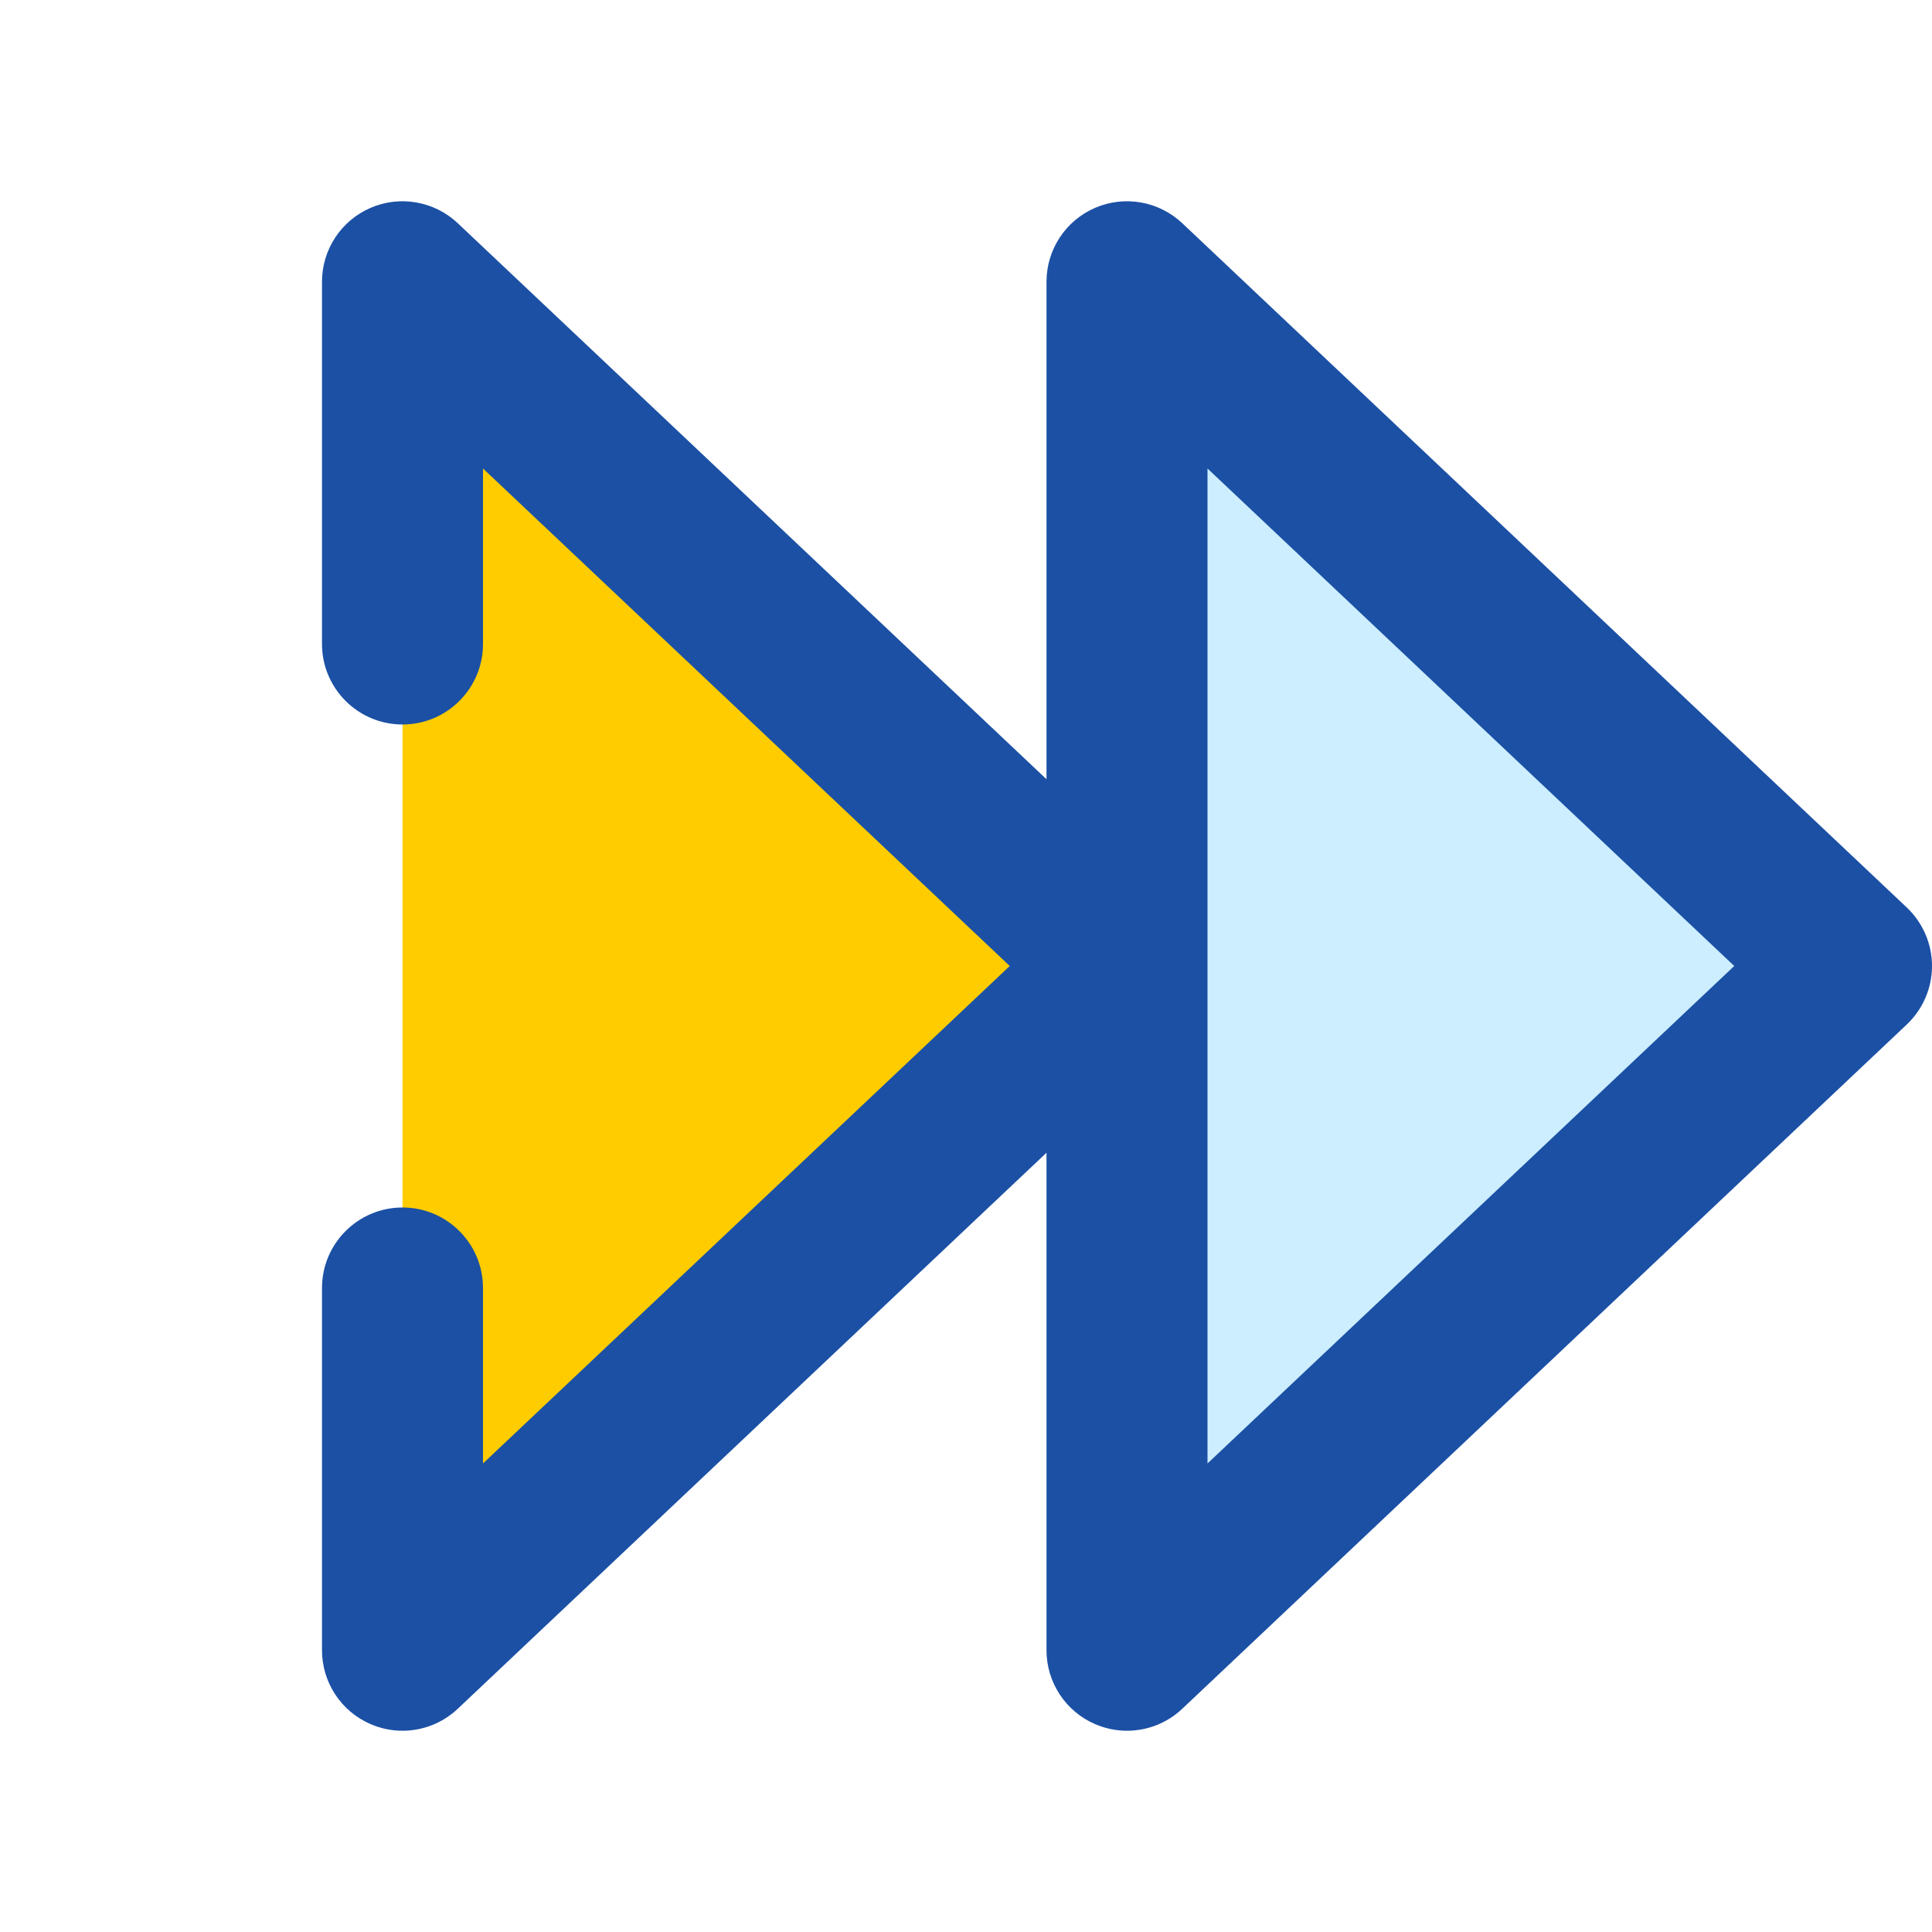 <?xml version="1.0" encoding="UTF-8" standalone="no"?>
<!-- Generator: Adobe Illustrator 19.0.0, SVG Export Plug-In . SVG Version: 6.00 Build 0)  -->

<svg
   version="1.1"
   id="Capa_1"
   x="0px"
   y="0px"
   viewBox="0 0 384 384"
   style="enable-background:new 0 0 384 384;"
   xml:space="preserve"
   sodipodi:docname="scroll_right_2.svg"
   inkscape:version="1.1 (c68e22c387, 2021-05-23)"
   xmlns:inkscape="http://www.inkscape.org/namespaces/inkscape"
   xmlns:sodipodi="http://sodipodi.sourceforge.net/DTD/sodipodi-0.dtd"
   xmlns="http://www.w3.org/2000/svg"
   xmlns:svg="http://www.w3.org/2000/svg"><defs
   id="defs1616" /><sodipodi:namedview
   id="namedview1614"
   pagecolor="#ffffff"
   bordercolor="#666666"
   borderopacity="1.0"
   inkscape:pageshadow="2"
   inkscape:pageopacity="0.0"
   inkscape:pagecheckerboard="0"
   showgrid="false"
   inkscape:zoom="2.2734375"
   inkscape:cx="192.21993"
   inkscape:cy="192"
   inkscape:window-width="2465"
   inkscape:window-height="1417"
   inkscape:window-x="87"
   inkscape:window-y="-8"
   inkscape:window-maximized="1"
   inkscape:current-layer="g1581" />
<polygon
   style="fill:#cceeff"
   points="160,327.998 16,191.998 160,55.998 160,191.998 "
   id="polygon1573"
   transform="matrix(-1,0,0,1,384,0)" />
<polygon
   style="fill:#ffcc00"
   points="304,327.998 160,191.998 304,55.998 304,191.998 "
   id="polygon1575"
   transform="matrix(-1,0,0,1,384,0)" />
<g
   id="g1581"
   transform="matrix(-1,0,0,1,384,0)">
	<path
   style="fill:#1b50a5"
   d="m 149.016,339.63 c 3.032,2.864 6.976,4.368 10.984,4.368 2.144,0 4.296,-0.432 6.336,-1.312 5.864,-2.52 9.664,-8.304 9.664,-14.688 v -98.88 L 293.016,339.63 c 3.032,2.864 6.976,4.368 10.984,4.368 2.144,0 4.296,-0.432 6.336,-1.312 5.864,-2.52 9.664,-8.304 9.664,-14.688 v -72 c 0,-8.832 -7.168,-16 -16,-16 -8.832,0 -16,7.168 -16,16 v 34.88 L 183.304,191.998 288,93.118 v 34.88 c 0,8.832 7.168,16 16,16 8.832,0 16,-7.168 16,-16 v -72 c 0,-6.384 -3.8,-12.168 -9.664,-14.688 -5.848,-2.528 -12.672,-1.328 -17.32,3.056 L 176,154.878 v -98.88 c 0,-6.384 -3.8,-12.168 -9.664,-14.688 -5.856,-2.528 -12.664,-1.328 -17.32,3.056 l -144,136 C 1.816,183.39 0,187.598 0,191.998 c 0,4.4 1.816,8.608 5.016,11.632 z M 144,93.118 v 197.76 L 39.304,191.998 Z"
   id="path1577" />
	
</g>
<g
   id="g1583">
</g>
<g
   id="g1585">
</g>
<g
   id="g1587">
</g>
<g
   id="g1589">
</g>
<g
   id="g1591">
</g>
<g
   id="g1593">
</g>
<g
   id="g1595">
</g>
<g
   id="g1597">
</g>
<g
   id="g1599">
</g>
<g
   id="g1601">
</g>
<g
   id="g1603">
</g>
<g
   id="g1605">
</g>
<g
   id="g1607">
</g>
<g
   id="g1609">
</g>
<g
   id="g1611">
</g>
</svg>

